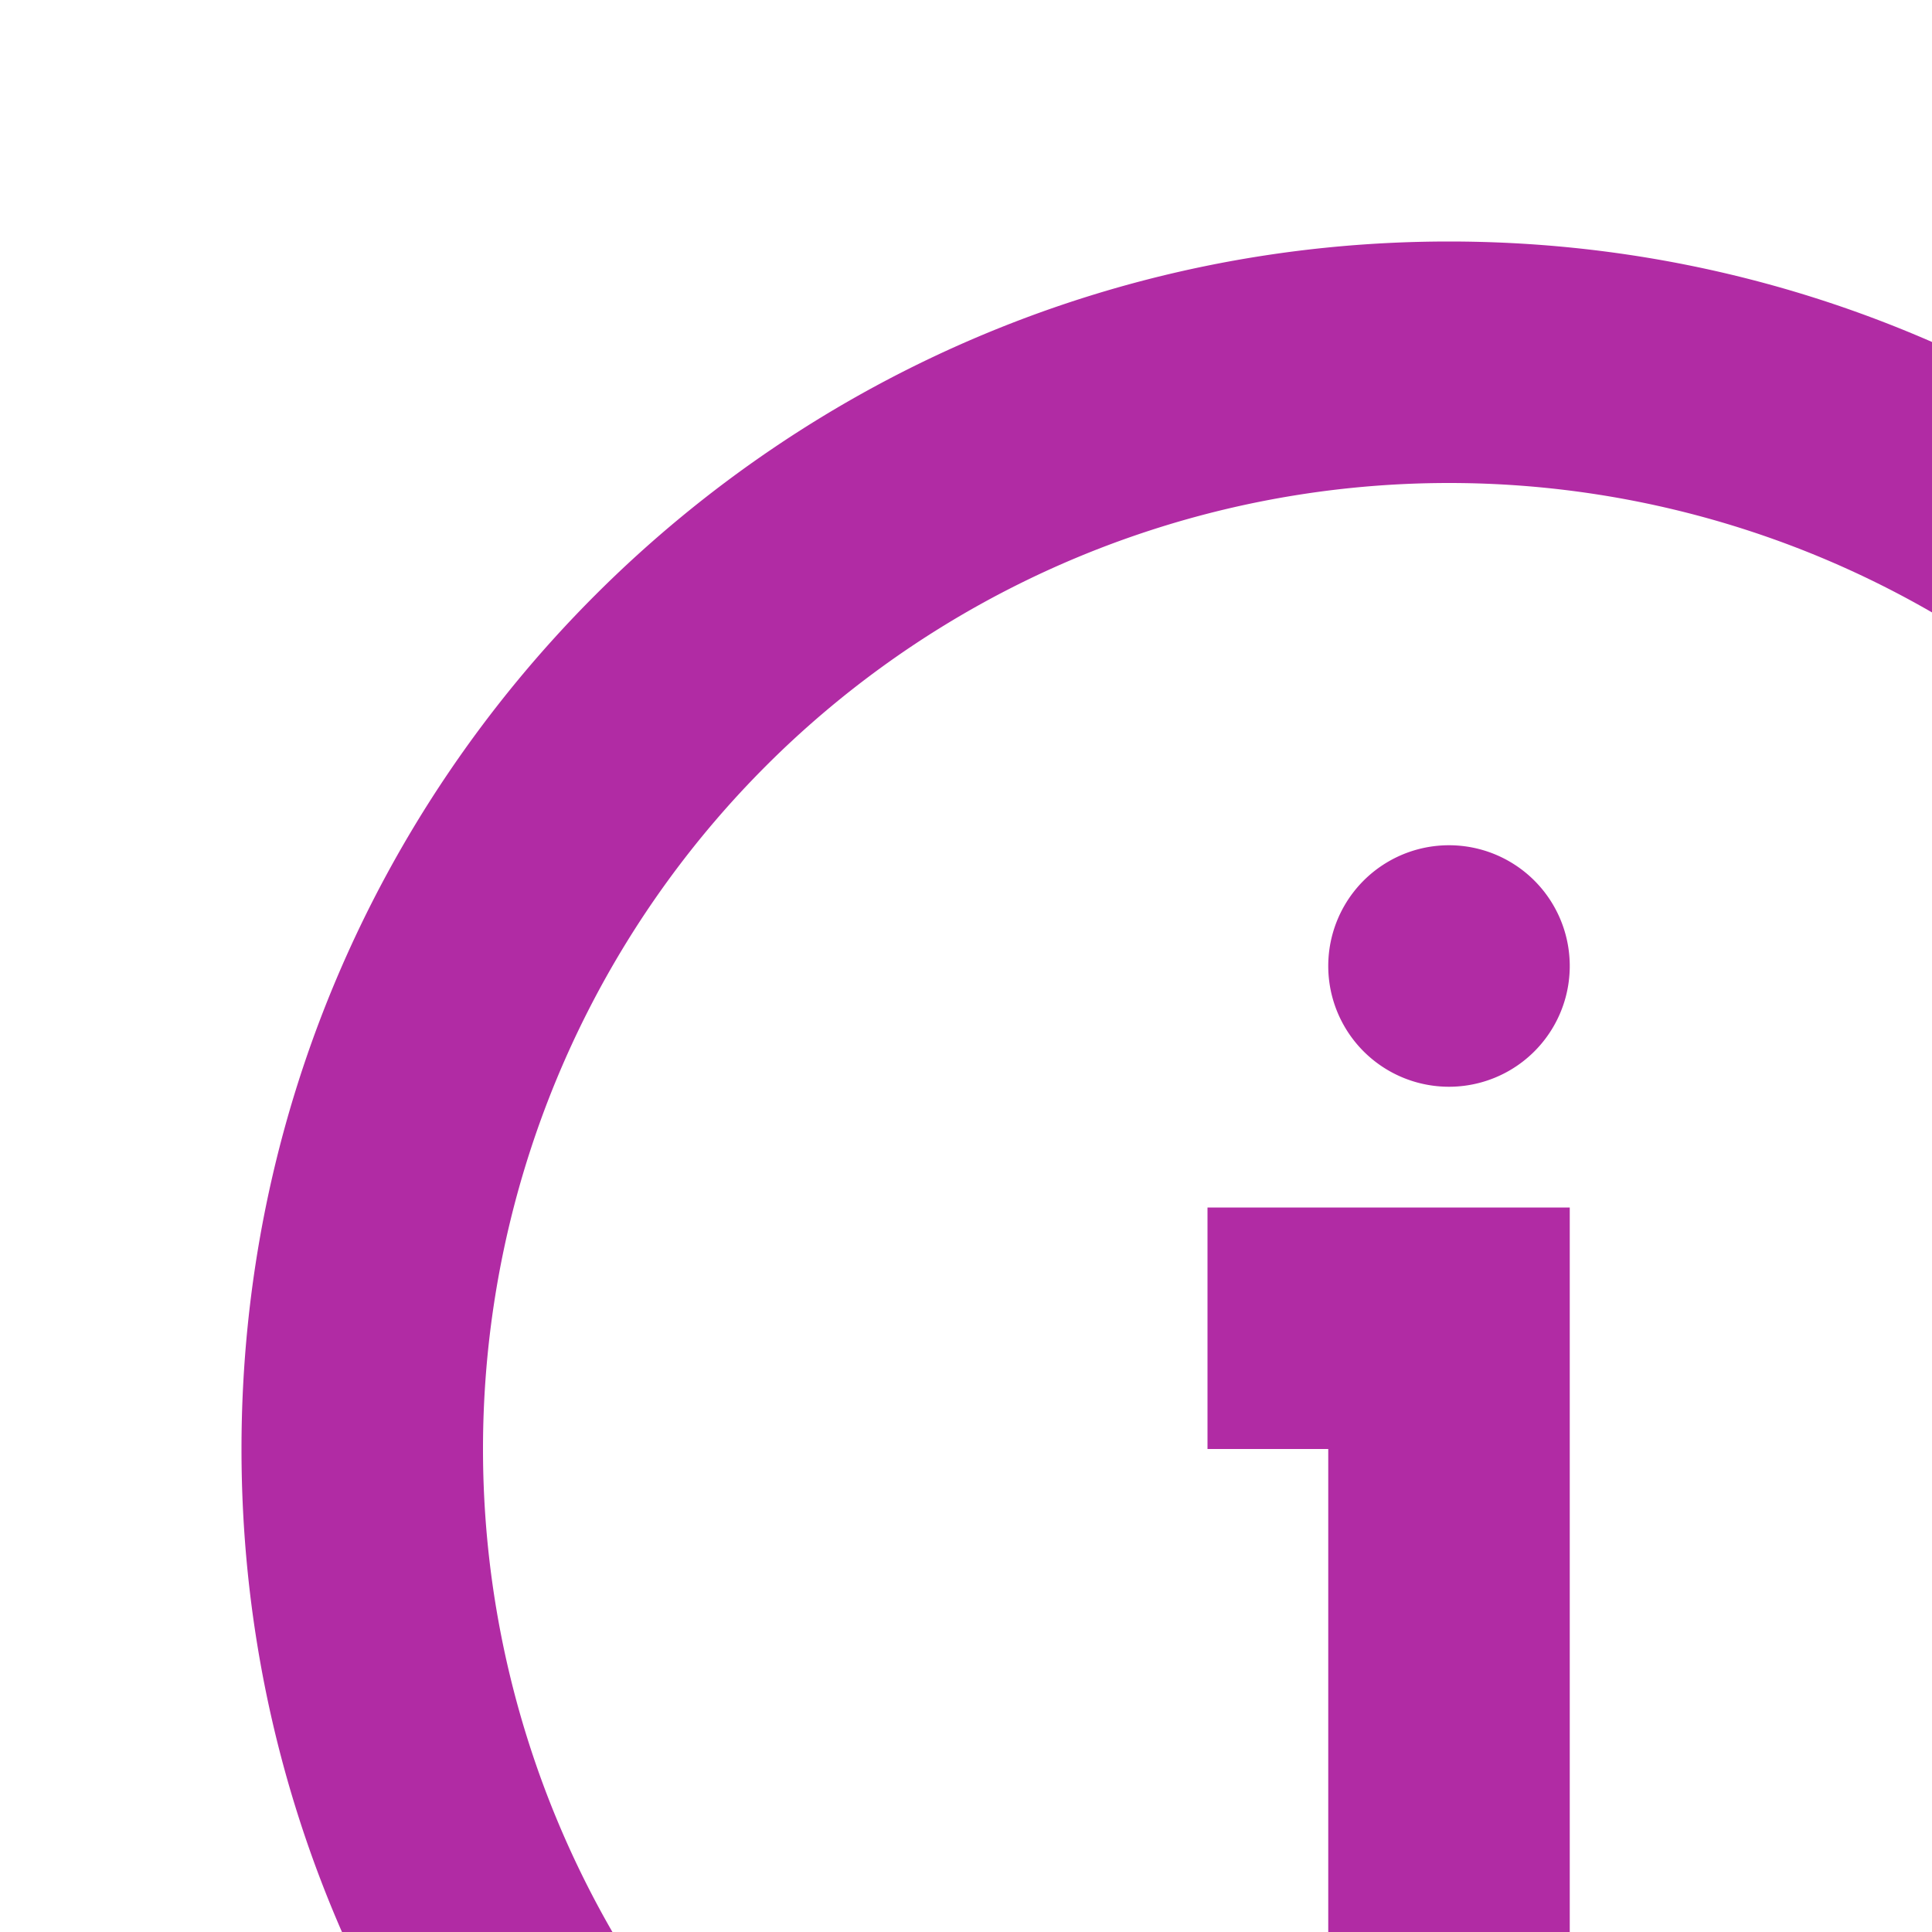 <svg xmlns:xlink="http://www.w3.org/1999/xlink" xmlns="http://www.w3.org/2000/svg" style="width: 16px; height: 16px; fill: #B12BA4;" width="24" height="24"><defs><symbol id="infoOutline" xmlns="http://www.w3.org/2000/svg" viewBox="0 0 24 24"><path fill-rule="evenodd" d="M2 12c0 5.523 4.477 10 10 10s10-4.477 10-10S17.523 2 12 2 2 6.477 2 12zm18 0a8 8 0 11-16 0 8 8 0 0116 0zm-10-2h3v7h-2v-5h-1v-2zm3-2a1 1 0 10-2 0 1 1 0 002 0z" clip-rule="evenodd"></path></symbol></defs><g><path fill-rule="evenodd" d="M2 12c0 5.523 4.477 10 10 10s10-4.477 10-10S17.523 2 12 2 2 6.477 2 12zm18 0a8 8 0 11-16 0 8 8 0 0116 0zm-10-2h3v7h-2v-5h-1v-2zm3-2a1 1 0 10-2 0 1 1 0 002 0z" clip-rule="evenodd"></path></g></svg>